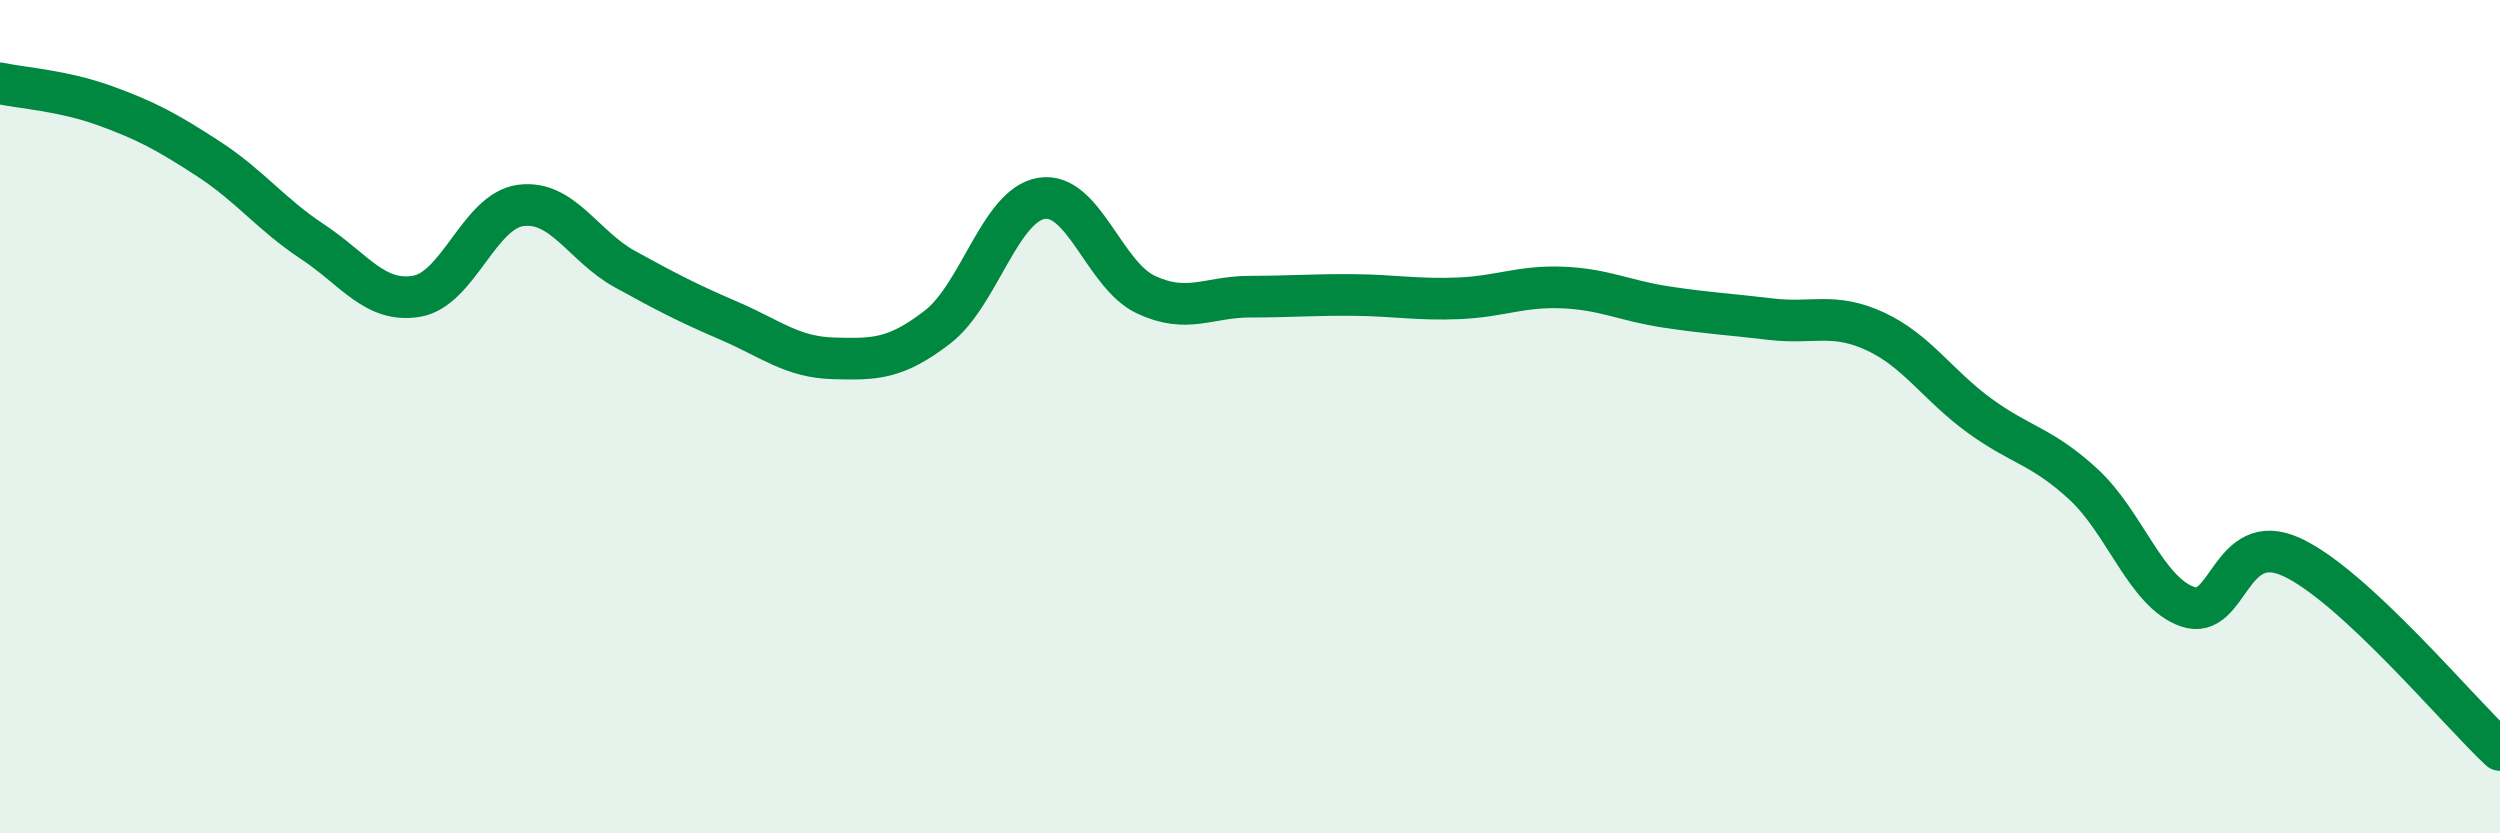 
    <svg width="60" height="20" viewBox="0 0 60 20" xmlns="http://www.w3.org/2000/svg">
      <path
        d="M 0,2 C 0.5,2.11 1.5,2.17 2.5,2.53 C 3.5,2.89 4,3.16 5,3.81 C 6,4.46 6.5,5.14 7.5,5.8 C 8.5,6.46 9,7.28 10,7.11 C 11,6.94 11.5,5.06 12.5,4.93 C 13.5,4.8 14,5.91 15,6.46 C 16,7.01 16.5,7.27 17.5,7.7 C 18.5,8.13 19,8.57 20,8.6 C 21,8.63 21.5,8.62 22.5,7.85 C 23.5,7.08 24,4.92 25,4.76 C 26,4.6 26.5,6.6 27.5,7.07 C 28.5,7.54 29,7.12 30,7.12 C 31,7.12 31.5,7.07 32.5,7.08 C 33.5,7.09 34,7.2 35,7.16 C 36,7.12 36.5,6.86 37.5,6.9 C 38.5,6.94 39,7.22 40,7.37 C 41,7.52 41.5,7.54 42.5,7.66 C 43.5,7.78 44,7.49 45,7.95 C 46,8.41 46.5,9.24 47.5,9.97 C 48.5,10.7 49,10.7 50,11.62 C 51,12.54 51.5,14.21 52.5,14.56 C 53.5,14.91 53.5,12.68 55,13.37 C 56.5,14.06 59,17.07 60,18L60 20L0 20Z"
        fill="#008740"
        opacity="0.1"
        stroke-linecap="round"
        stroke-linejoin="round"
      />
      <path
        d="M 0,2 C 0.5,2.11 1.5,2.17 2.5,2.53 C 3.5,2.89 4,3.16 5,3.81 C 6,4.46 6.5,5.14 7.5,5.8 C 8.5,6.46 9,7.28 10,7.11 C 11,6.94 11.5,5.06 12.5,4.93 C 13.5,4.8 14,5.91 15,6.46 C 16,7.01 16.5,7.27 17.5,7.7 C 18.5,8.13 19,8.57 20,8.6 C 21,8.63 21.5,8.62 22.5,7.85 C 23.5,7.08 24,4.92 25,4.76 C 26,4.6 26.5,6.6 27.5,7.07 C 28.5,7.54 29,7.12 30,7.12 C 31,7.12 31.5,7.07 32.5,7.08 C 33.5,7.09 34,7.2 35,7.16 C 36,7.12 36.5,6.86 37.5,6.9 C 38.5,6.94 39,7.22 40,7.37 C 41,7.52 41.5,7.54 42.5,7.66 C 43.5,7.78 44,7.49 45,7.95 C 46,8.41 46.5,9.24 47.5,9.97 C 48.5,10.7 49,10.7 50,11.62 C 51,12.54 51.5,14.21 52.5,14.56 C 53.5,14.91 53.5,12.68 55,13.37 C 56.5,14.06 59,17.07 60,18"
        stroke="#008740"
        stroke-width="1"
        fill="none"
        stroke-linecap="round"
        stroke-linejoin="round"
      />
    </svg>
  